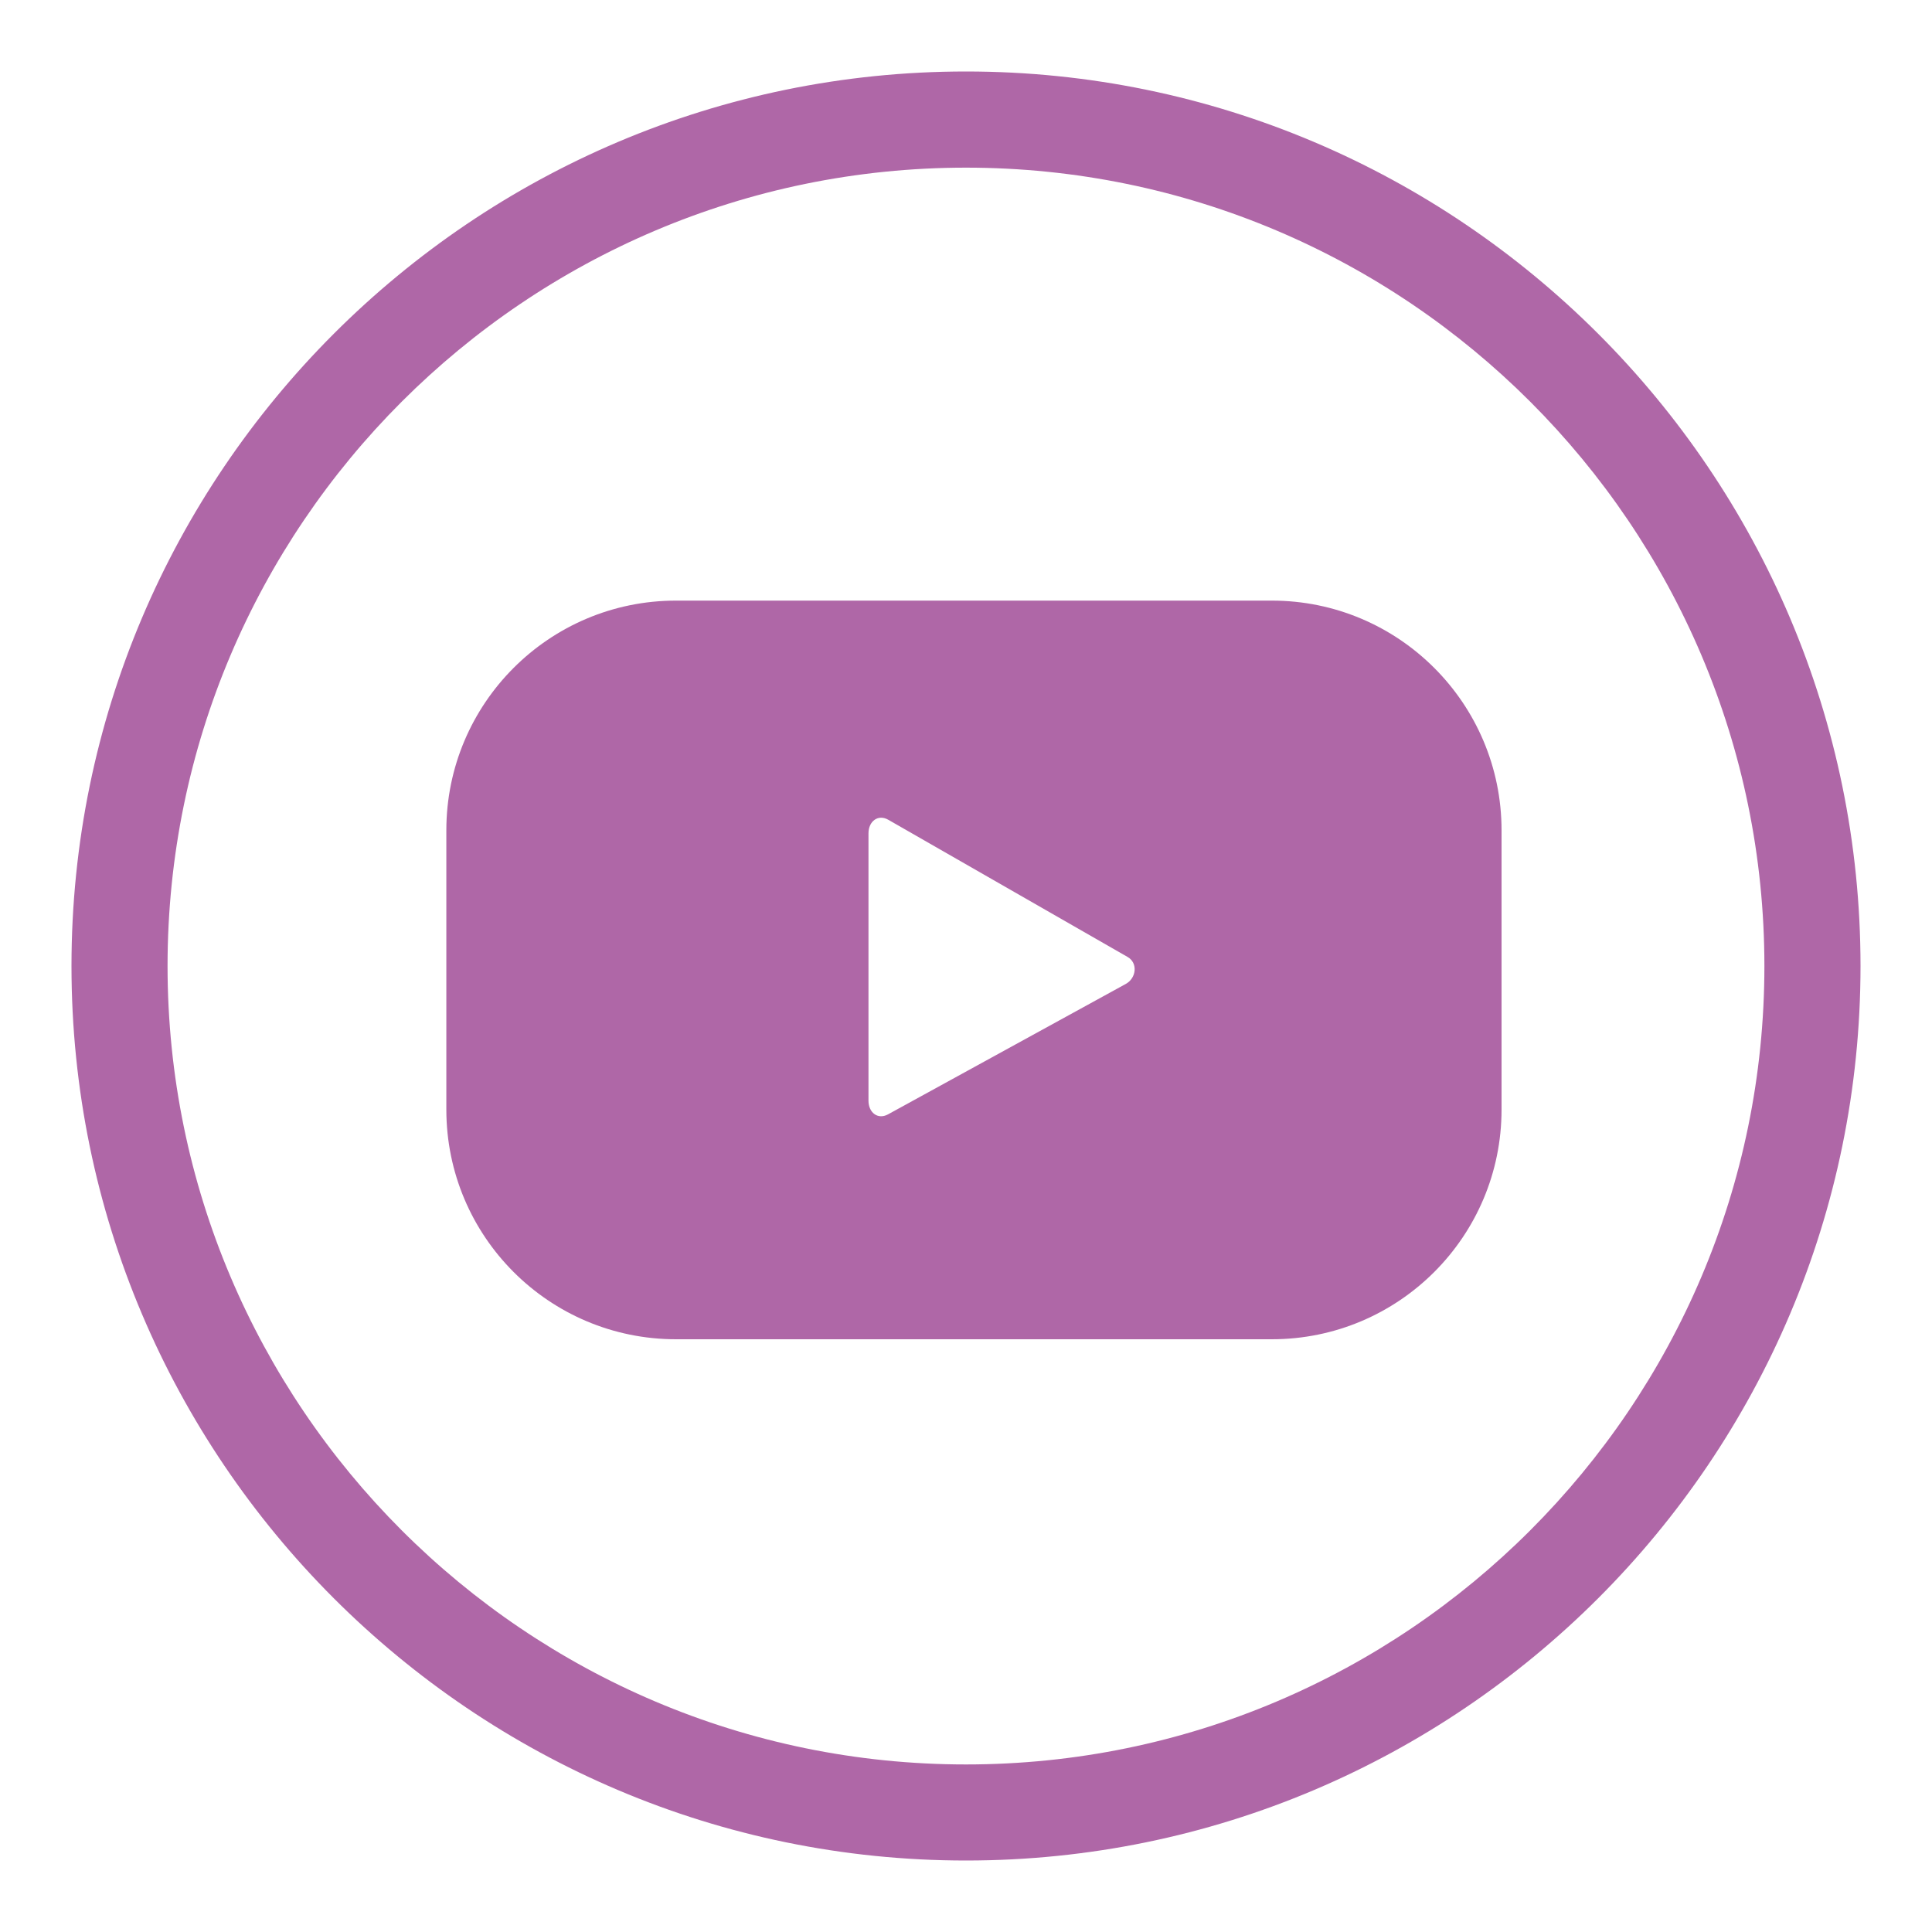 <?xml version="1.0" encoding="utf-8"?>
<!-- Generator: Adobe Illustrator 16.0.0, SVG Export Plug-In . SVG Version: 6.00 Build 0)  -->
<!DOCTYPE svg PUBLIC "-//W3C//DTD SVG 1.1//EN" "http://www.w3.org/Graphics/SVG/1.1/DTD/svg11.dtd">
<svg version="1.1" id="圖層_1" xmlns="http://www.w3.org/2000/svg" xmlns:xlink="http://www.w3.org/1999/xlink" x="0px" y="0px"
	 width="40px" height="40px" viewBox="0 0 40 40" enable-background="new 0 0 40 40" xml:space="preserve">
<g>
	<g>
		<g>
			<path fill="#AF67A7" d="M20,38.52C9.787,38.52,1.48,30.213,1.48,20C1.48,9.789,9.787,1.48,20,1.48
				c10.211,0,18.52,8.309,18.52,18.52C38.52,30.213,30.211,38.52,20,38.52z M20,3.471C10.885,3.471,3.469,10.885,3.469,20
				S10.885,36.531,20,36.531c9.114,0,16.53-7.416,16.53-16.531S29.114,3.471,20,3.471z"/>
		</g>
		<g>
			<g>
				<path fill="#AF67A7" d="M31.088,17.191c0-2.625-2.13-4.756-4.756-4.756H13.996c-2.627,0-4.755,2.131-4.755,4.756v5.781
					c0,2.627,2.128,4.756,4.755,4.756h12.336c2.626,0,4.756-2.129,4.756-4.756V17.191z M23.305,20.373l-4.92,2.699
					c-0.213,0.115-0.404-0.039-0.404-0.283v-5.537c0-0.246,0.197-0.402,0.411-0.279l4.954,2.84
					C23.564,19.938,23.527,20.254,23.305,20.373z"/>
			</g>
		</g>
	</g>
</g>
</svg>
